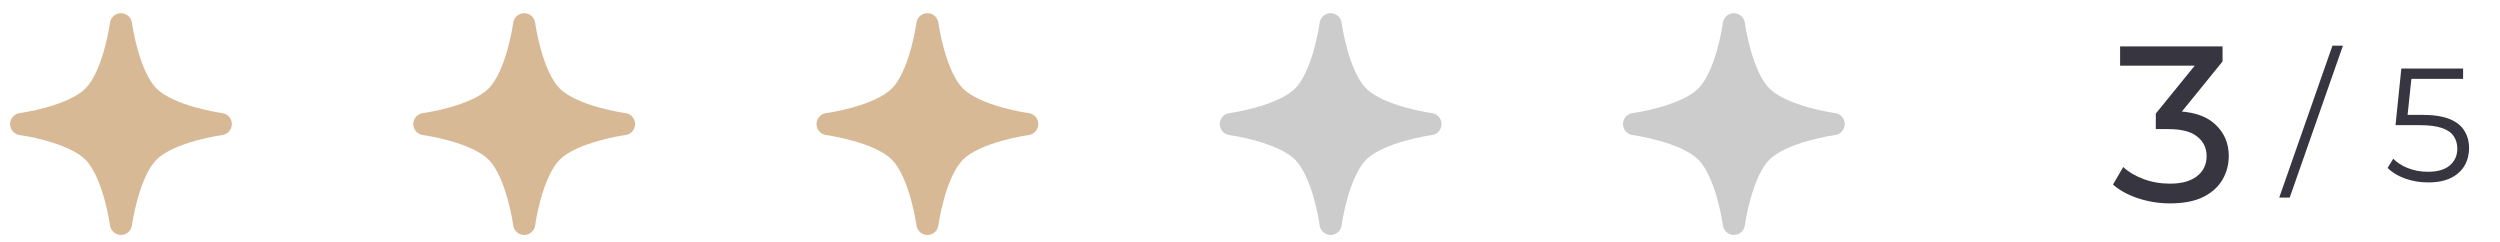 <svg width="248" height="24" viewBox="0 0 248 24" fill="none" xmlns="http://www.w3.org/2000/svg">
<path fill-rule="evenodd" clip-rule="evenodd" d="M13.091 2.265C13.018 1.718 12.552 1.309 12 1.309C11.448 1.309 10.982 1.717 10.909 2.265L10.908 2.273L10.903 2.31C10.898 2.343 10.891 2.394 10.88 2.46C10.86 2.593 10.827 2.788 10.782 3.03C10.691 3.515 10.549 4.181 10.346 4.907C9.924 6.417 9.296 7.957 8.472 8.781C7.648 9.604 6.108 10.233 4.598 10.655C3.873 10.858 3.207 11 2.722 11.091C2.48 11.136 2.285 11.168 2.152 11.189C2.085 11.2 2.034 11.207 2.001 11.212L1.965 11.217L1.957 11.218C1.957 11.218 1.957 11.218 1.957 11.218L1.956 11.218C1.409 11.29 1 11.757 1 12.309C1 12.861 1.409 13.327 1.956 13.399L1.965 13.4L2.001 13.405C2.034 13.41 2.085 13.418 2.152 13.428C2.285 13.449 2.48 13.481 2.722 13.527C3.207 13.618 3.873 13.759 4.598 13.962C6.108 14.385 7.648 15.013 8.472 15.836C9.296 16.66 9.924 18.201 10.346 19.711C10.549 20.436 10.691 21.102 10.782 21.587C10.827 21.829 10.86 22.024 10.88 22.157C10.891 22.223 10.898 22.274 10.903 22.308L10.908 22.344L10.909 22.352C10.909 22.352 10.909 22.352 10.909 22.352C10.982 22.899 11.448 23.309 12 23.309C12.552 23.309 13.018 22.9 13.091 22.353L13.092 22.344L13.097 22.308C13.102 22.274 13.109 22.223 13.12 22.157C13.14 22.024 13.173 21.829 13.218 21.587C13.309 21.102 13.451 20.436 13.654 19.711C14.076 18.201 14.704 16.66 15.528 15.836C16.352 15.013 17.892 14.385 19.402 13.962C20.127 13.759 20.793 13.618 21.278 13.527C21.52 13.481 21.715 13.449 21.848 13.428C21.915 13.418 21.966 13.41 21.999 13.405L22.035 13.4L22.043 13.399C22.043 13.399 22.043 13.399 22.043 13.399C22.59 13.327 23 12.861 23 12.309C23 11.757 22.591 11.29 22.044 11.218L22.035 11.217L21.999 11.212C21.966 11.207 21.915 11.2 21.848 11.189C21.715 11.168 21.52 11.136 21.278 11.091C20.793 11 20.127 10.858 19.402 10.655C17.892 10.233 16.352 9.604 15.528 8.781C14.704 7.957 14.076 6.417 13.654 4.907C13.451 4.181 13.309 3.515 13.218 3.03C13.173 2.788 13.14 2.593 13.12 2.46C13.109 2.394 13.102 2.343 13.097 2.31L13.092 2.273L13.091 2.265Z" fill="#D7BA95"/>
<path fill-rule="evenodd" clip-rule="evenodd" d="M53.09 2.265C53.018 1.718 52.552 1.309 52 1.309C51.448 1.309 50.982 1.717 50.91 2.265L50.908 2.273L50.903 2.31C50.898 2.343 50.891 2.394 50.88 2.46C50.86 2.593 50.827 2.788 50.782 3.03C50.691 3.515 50.549 4.181 50.346 4.907C49.924 6.417 49.296 7.957 48.472 8.781C47.648 9.604 46.108 10.233 44.598 10.655C43.873 10.858 43.207 11 42.722 11.091C42.48 11.136 42.285 11.168 42.152 11.189C42.085 11.2 42.034 11.207 42.001 11.212L41.965 11.217L41.957 11.218C41.957 11.218 41.957 11.218 41.957 11.218L41.956 11.218C41.409 11.29 41 11.757 41 12.309C41 12.861 41.409 13.327 41.956 13.399L41.965 13.4L42.001 13.405C42.034 13.41 42.085 13.418 42.152 13.428C42.285 13.449 42.48 13.481 42.722 13.527C43.207 13.618 43.873 13.759 44.598 13.962C46.108 14.385 47.648 15.013 48.472 15.836C49.296 16.66 49.924 18.201 50.346 19.711C50.549 20.436 50.691 21.102 50.782 21.587C50.827 21.829 50.86 22.024 50.88 22.157C50.891 22.223 50.898 22.274 50.903 22.308L50.908 22.344L50.909 22.352C50.909 22.352 50.909 22.352 50.909 22.352C50.982 22.899 51.448 23.309 52 23.309C52.552 23.309 53.018 22.9 53.09 22.353L53.092 22.344L53.097 22.308C53.102 22.274 53.109 22.223 53.12 22.157C53.14 22.024 53.173 21.829 53.218 21.587C53.309 21.102 53.451 20.436 53.654 19.711C54.076 18.201 54.704 16.66 55.528 15.836C56.352 15.013 57.892 14.385 59.402 13.962C60.127 13.759 60.793 13.618 61.278 13.527C61.52 13.481 61.715 13.449 61.848 13.428C61.915 13.418 61.966 13.41 61.999 13.405L62.035 13.4L62.043 13.399C62.043 13.399 62.043 13.399 62.043 13.399C62.59 13.327 63 12.861 63 12.309C63 11.757 62.591 11.29 62.044 11.218L62.035 11.217L61.999 11.212C61.966 11.207 61.915 11.2 61.848 11.189C61.715 11.168 61.52 11.136 61.278 11.091C60.793 11 60.127 10.858 59.402 10.655C57.892 10.233 56.352 9.604 55.528 8.781C54.704 7.957 54.076 6.417 53.654 4.907C53.451 4.181 53.309 3.515 53.218 3.03C53.173 2.788 53.14 2.593 53.12 2.46C53.109 2.394 53.102 2.343 53.097 2.31L53.092 2.273L53.09 2.265Z" fill="#D7BA95"/>
<path fill-rule="evenodd" clip-rule="evenodd" d="M93.091 2.265C93.018 1.718 92.552 1.309 92 1.309C91.448 1.309 90.982 1.717 90.909 2.265L90.908 2.273L90.903 2.31C90.898 2.343 90.891 2.394 90.88 2.46C90.86 2.593 90.827 2.788 90.782 3.03C90.691 3.515 90.549 4.181 90.346 4.907C89.924 6.417 89.296 7.957 88.472 8.781C87.648 9.604 86.108 10.233 84.598 10.655C83.873 10.858 83.207 11 82.722 11.091C82.48 11.136 82.285 11.168 82.152 11.189C82.085 11.2 82.034 11.207 82.001 11.212L81.965 11.217L81.957 11.218C81.957 11.218 81.957 11.218 81.957 11.218L81.956 11.218C81.409 11.29 81 11.757 81 12.309C81 12.861 81.409 13.327 81.956 13.399L81.965 13.4L82.001 13.405C82.034 13.41 82.085 13.418 82.152 13.428C82.285 13.449 82.48 13.481 82.722 13.527C83.207 13.618 83.873 13.759 84.598 13.962C86.108 14.385 87.648 15.013 88.472 15.836C89.296 16.66 89.924 18.201 90.346 19.711C90.549 20.436 90.691 21.102 90.782 21.587C90.827 21.829 90.86 22.024 90.88 22.157C90.891 22.223 90.898 22.274 90.903 22.308L90.908 22.344L90.909 22.352C90.909 22.352 90.909 22.352 90.909 22.352C90.982 22.899 91.448 23.309 92 23.309C92.552 23.309 93.018 22.9 93.091 22.353L93.092 22.344L93.097 22.308C93.102 22.274 93.109 22.223 93.12 22.157C93.14 22.024 93.173 21.829 93.218 21.587C93.309 21.102 93.451 20.436 93.654 19.711C94.076 18.201 94.704 16.66 95.528 15.836C96.352 15.013 97.892 14.385 99.402 13.962C100.127 13.759 100.793 13.618 101.278 13.527C101.52 13.481 101.715 13.449 101.848 13.428C101.915 13.418 101.966 13.41 101.999 13.405L102.035 13.4L102.043 13.399C102.043 13.399 102.043 13.399 102.043 13.399C102.59 13.327 103 12.861 103 12.309C103 11.757 102.591 11.29 102.044 11.218L102.035 11.217L101.999 11.212C101.966 11.207 101.915 11.2 101.848 11.189C101.715 11.168 101.52 11.136 101.278 11.091C100.793 11 100.127 10.858 99.402 10.655C97.892 10.233 96.352 9.604 95.528 8.781C94.704 7.957 94.076 6.417 93.654 4.907C93.451 4.181 93.309 3.515 93.218 3.03C93.173 2.788 93.14 2.593 93.12 2.46C93.109 2.394 93.102 2.343 93.097 2.31L93.092 2.273L93.091 2.265Z" fill="#D7BA95"/>
<path fill-rule="evenodd" clip-rule="evenodd" d="M133.091 2.265C133.018 1.718 132.552 1.309 132 1.309C131.448 1.309 130.982 1.717 130.909 2.265L130.908 2.273L130.903 2.31C130.898 2.343 130.891 2.394 130.88 2.46C130.86 2.593 130.827 2.788 130.782 3.03C130.691 3.515 130.549 4.181 130.346 4.907C129.924 6.417 129.296 7.957 128.472 8.781C127.648 9.604 126.108 10.233 124.598 10.655C123.873 10.858 123.207 11 122.722 11.091C122.48 11.136 122.285 11.168 122.152 11.189C122.085 11.2 122.034 11.207 122.001 11.212L121.965 11.217L121.957 11.218C121.957 11.218 121.957 11.218 121.957 11.218L121.956 11.218C121.409 11.29 121 11.757 121 12.309C121 12.861 121.409 13.327 121.956 13.399L121.965 13.4L122.001 13.405C122.034 13.41 122.085 13.418 122.152 13.428C122.285 13.449 122.48 13.481 122.722 13.527C123.207 13.618 123.873 13.759 124.598 13.962C126.108 14.385 127.648 15.013 128.472 15.836C129.296 16.66 129.924 18.201 130.346 19.711C130.549 20.436 130.691 21.102 130.782 21.587C130.827 21.829 130.86 22.024 130.88 22.157C130.891 22.223 130.898 22.274 130.903 22.308L130.908 22.344L130.909 22.352C130.909 22.352 130.909 22.352 130.909 22.352C130.982 22.899 131.448 23.309 132 23.309C132.552 23.309 133.018 22.9 133.091 22.353L133.092 22.344L133.097 22.308C133.102 22.274 133.109 22.223 133.12 22.157C133.14 22.024 133.173 21.829 133.218 21.587C133.309 21.102 133.451 20.436 133.654 19.711C134.076 18.201 134.704 16.66 135.528 15.836C136.351 15.013 137.892 14.385 139.402 13.962C140.127 13.759 140.793 13.618 141.278 13.527C141.52 13.481 141.715 13.449 141.848 13.428C141.915 13.418 141.966 13.41 141.999 13.405L142.035 13.4L142.043 13.399C142.043 13.399 142.043 13.399 142.043 13.399C142.59 13.327 143 12.861 143 12.309C143 11.757 142.591 11.29 142.044 11.218L142.035 11.217L141.999 11.212C141.966 11.207 141.915 11.2 141.848 11.189C141.715 11.168 141.52 11.136 141.278 11.091C140.793 11 140.127 10.858 139.402 10.655C137.892 10.233 136.351 9.604 135.528 8.781C134.704 7.957 134.076 6.417 133.654 4.907C133.451 4.181 133.309 3.515 133.218 3.03C133.173 2.788 133.14 2.593 133.12 2.46C133.109 2.394 133.102 2.343 133.097 2.31L133.092 2.273L133.091 2.265Z" fill="#CCCCCC"/>
<path fill-rule="evenodd" clip-rule="evenodd" d="M173.091 2.265C173.018 1.718 172.552 1.309 172 1.309C171.448 1.309 170.982 1.717 170.909 2.265L170.908 2.273L170.903 2.31C170.898 2.343 170.891 2.394 170.88 2.46C170.86 2.593 170.827 2.788 170.782 3.03C170.691 3.515 170.549 4.181 170.346 4.907C169.924 6.417 169.296 7.957 168.472 8.781C167.648 9.604 166.108 10.233 164.598 10.655C163.873 10.858 163.207 11 162.722 11.091C162.48 11.136 162.285 11.168 162.152 11.189C162.085 11.2 162.034 11.207 162.001 11.212L161.965 11.217L161.957 11.218C161.957 11.218 161.957 11.218 161.957 11.218L161.956 11.218C161.409 11.29 161 11.757 161 12.309C161 12.861 161.409 13.327 161.956 13.399L161.965 13.4L162.001 13.405C162.034 13.41 162.085 13.418 162.152 13.428C162.285 13.449 162.48 13.481 162.722 13.527C163.207 13.618 163.873 13.759 164.598 13.962C166.108 14.385 167.648 15.013 168.472 15.836C169.296 16.66 169.924 18.201 170.346 19.711C170.549 20.436 170.691 21.102 170.782 21.587C170.827 21.829 170.86 22.024 170.88 22.157C170.891 22.223 170.898 22.274 170.903 22.308L170.908 22.344L170.909 22.352C170.909 22.352 170.909 22.352 170.909 22.352C170.982 22.899 171.448 23.309 172 23.309C172.552 23.309 173.018 22.9 173.091 22.353L173.092 22.344L173.097 22.308C173.102 22.274 173.109 22.223 173.12 22.157C173.14 22.024 173.173 21.829 173.218 21.587C173.309 21.102 173.451 20.436 173.654 19.711C174.076 18.201 174.704 16.66 175.528 15.836C176.351 15.013 177.892 14.385 179.402 13.962C180.127 13.759 180.793 13.618 181.278 13.527C181.52 13.481 181.715 13.449 181.848 13.428C181.915 13.418 181.966 13.41 181.999 13.405L182.035 13.4L182.043 13.399C182.043 13.399 182.043 13.399 182.043 13.399C182.59 13.327 183 12.861 183 12.309C183 11.757 182.591 11.29 182.044 11.218L182.035 11.217L181.999 11.212C181.966 11.207 181.915 11.2 181.848 11.189C181.715 11.168 181.52 11.136 181.278 11.091C180.793 11 180.127 10.858 179.402 10.655C177.892 10.233 176.351 9.604 175.528 8.781C174.704 7.957 174.076 6.417 173.654 4.907C173.451 4.181 173.309 3.515 173.218 3.03C173.173 2.788 173.14 2.593 173.12 2.46C173.109 2.394 173.102 2.343 173.097 2.31L173.092 2.273L173.091 2.265Z" fill="#CCCCCC"/>
<path d="M215.264 20.176C214.179 20.176 213.123 20.007 212.096 19.67C211.084 19.333 210.255 18.878 209.61 18.306L210.622 16.568C211.135 17.052 211.803 17.448 212.624 17.756C213.445 18.064 214.325 18.218 215.264 18.218C216.408 18.218 217.295 17.976 217.926 17.492C218.571 16.993 218.894 16.326 218.894 15.49C218.894 14.683 218.586 14.038 217.97 13.554C217.369 13.055 216.408 12.806 215.088 12.806H213.856V11.266L218.432 5.634L218.74 6.514H210.314V4.6H220.478V6.096L215.924 11.706L214.78 11.024H215.506C217.369 11.024 218.762 11.442 219.686 12.278C220.625 13.114 221.094 14.177 221.094 15.468C221.094 16.333 220.881 17.125 220.456 17.844C220.031 18.563 219.385 19.135 218.52 19.56C217.669 19.971 216.584 20.176 215.264 20.176Z" fill="#37353F"/>
<path d="M226.1 19.6L231.38 4.528H232.42L227.14 19.6H226.1Z" fill="#37353F"/>
<path d="M240.868 18.096C240.068 18.096 239.305 17.968 238.58 17.712C237.855 17.445 237.279 17.093 236.852 16.656L237.412 15.744C237.764 16.117 238.244 16.427 238.852 16.672C239.471 16.917 240.137 17.04 240.852 17.04C241.801 17.04 242.521 16.832 243.012 16.416C243.513 15.989 243.764 15.435 243.764 14.752C243.764 14.272 243.647 13.861 243.412 13.52C243.188 13.168 242.804 12.896 242.26 12.704C241.716 12.512 240.969 12.416 240.02 12.416H237.636L238.212 6.8H244.34V7.824H238.676L239.268 7.264L238.772 11.968L238.18 11.392H240.276C241.407 11.392 242.313 11.531 242.996 11.808C243.679 12.085 244.169 12.475 244.468 12.976C244.777 13.467 244.932 14.043 244.932 14.704C244.932 15.333 244.783 15.909 244.484 16.432C244.185 16.944 243.737 17.349 243.14 17.648C242.543 17.947 241.785 18.096 240.868 18.096Z" fill="#37353F"/>
</svg>
